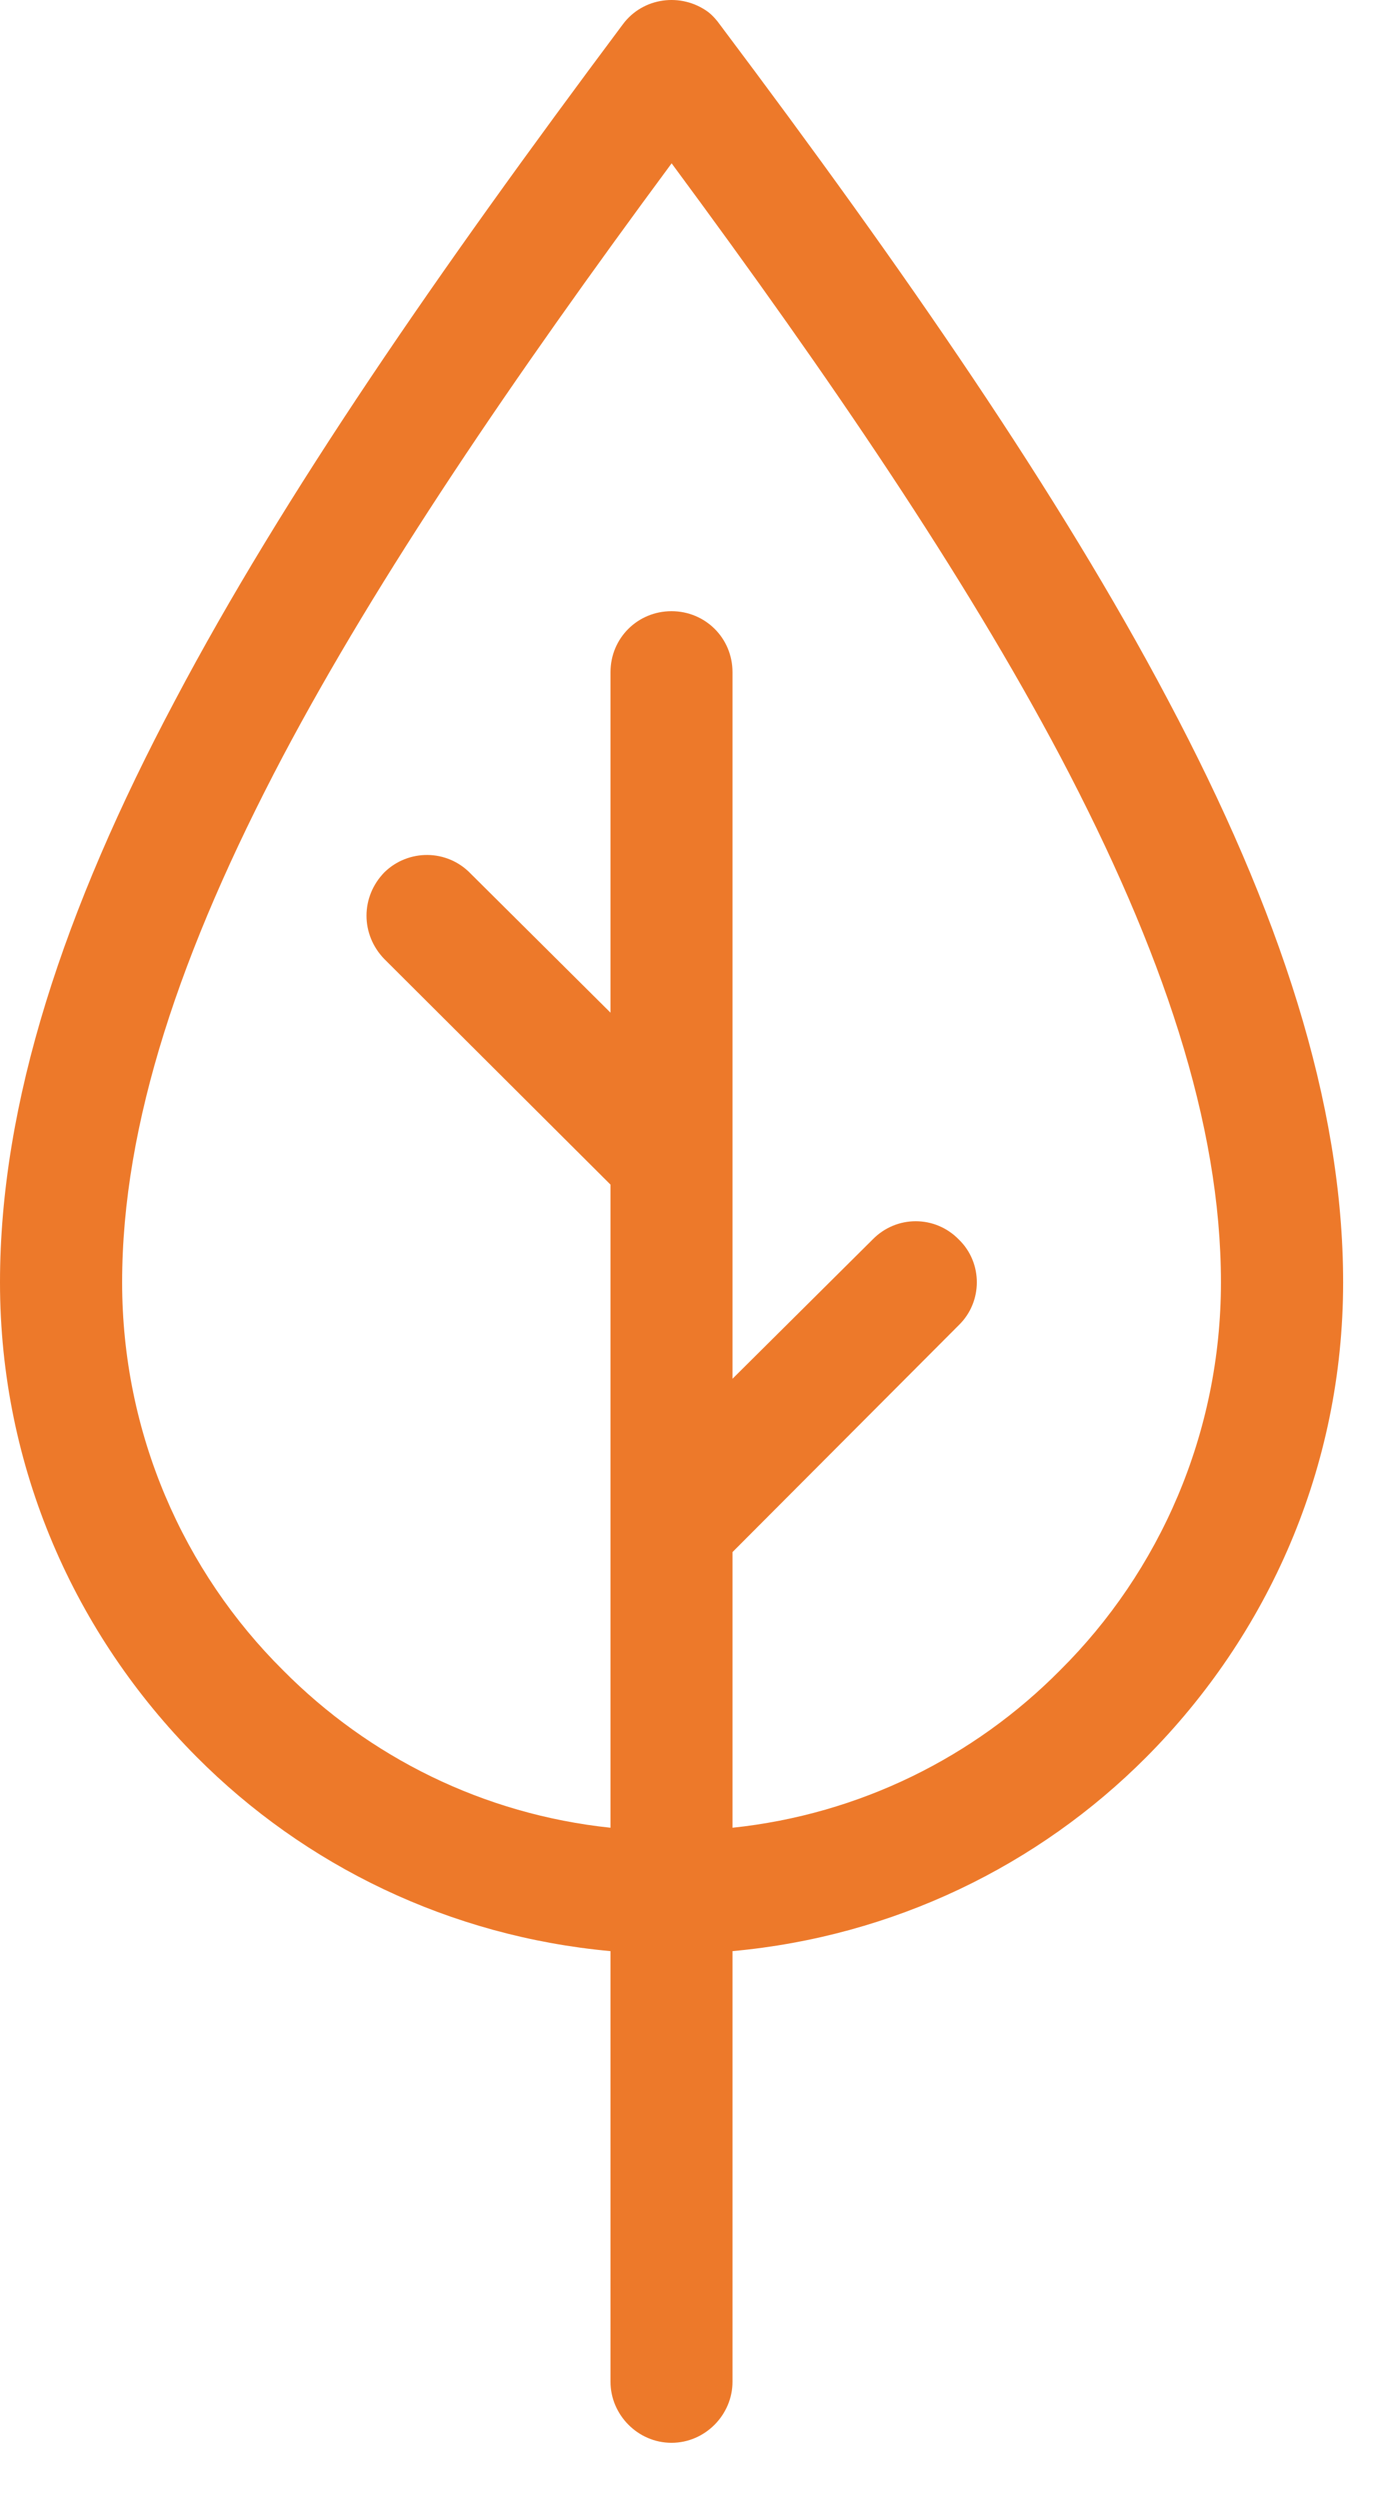 <svg width="22" height="40" viewBox="0 0 22 40" fill="none" xmlns="http://www.w3.org/2000/svg">
<path d="M9.768 18.952L6.148 15.342C5.769 14.95 5.769 14.345 6.152 13.954C6.533 13.583 7.15 13.583 7.528 13.974L9.768 16.201V10.754C9.768 10.206 10.205 9.778 10.744 9.778C11.283 9.778 11.72 10.206 11.72 10.754V22.058L13.961 19.831C14.342 19.44 14.961 19.44 15.342 19.831C15.725 20.202 15.725 20.826 15.342 21.199L11.72 24.831V29.241C13.758 29.026 15.588 28.109 16.96 26.723C18.552 25.143 19.535 22.935 19.535 20.516C19.535 17.976 18.6 15.204 16.964 12.101C15.434 9.212 13.3 6.068 10.746 2.613C8.192 6.068 6.056 9.212 4.526 12.101C2.89 15.204 1.954 17.976 1.954 20.516C1.954 22.935 2.938 25.143 4.53 26.723C5.904 28.109 7.729 29.026 9.768 29.241V24.421V18.952ZM11.527 0.405C14.489 4.348 16.956 7.921 18.69 11.203C20.471 14.559 21.49 17.644 21.49 20.516C21.49 23.484 20.285 26.157 18.343 28.109C16.615 29.846 14.299 30.979 11.72 31.215V38.105C11.72 38.632 11.283 39.081 10.744 39.081C10.205 39.081 9.768 38.632 9.768 38.105V31.215C7.191 30.979 4.875 29.846 3.147 28.109C1.205 26.157 0 23.484 0 20.516C0 17.644 1.019 14.559 2.802 11.203C4.535 7.921 7.007 4.348 9.967 0.387C10.289 -0.044 10.898 -0.123 11.328 0.19C11.406 0.25 11.472 0.327 11.527 0.405Z" fill="#ED792A"/>
</svg>
